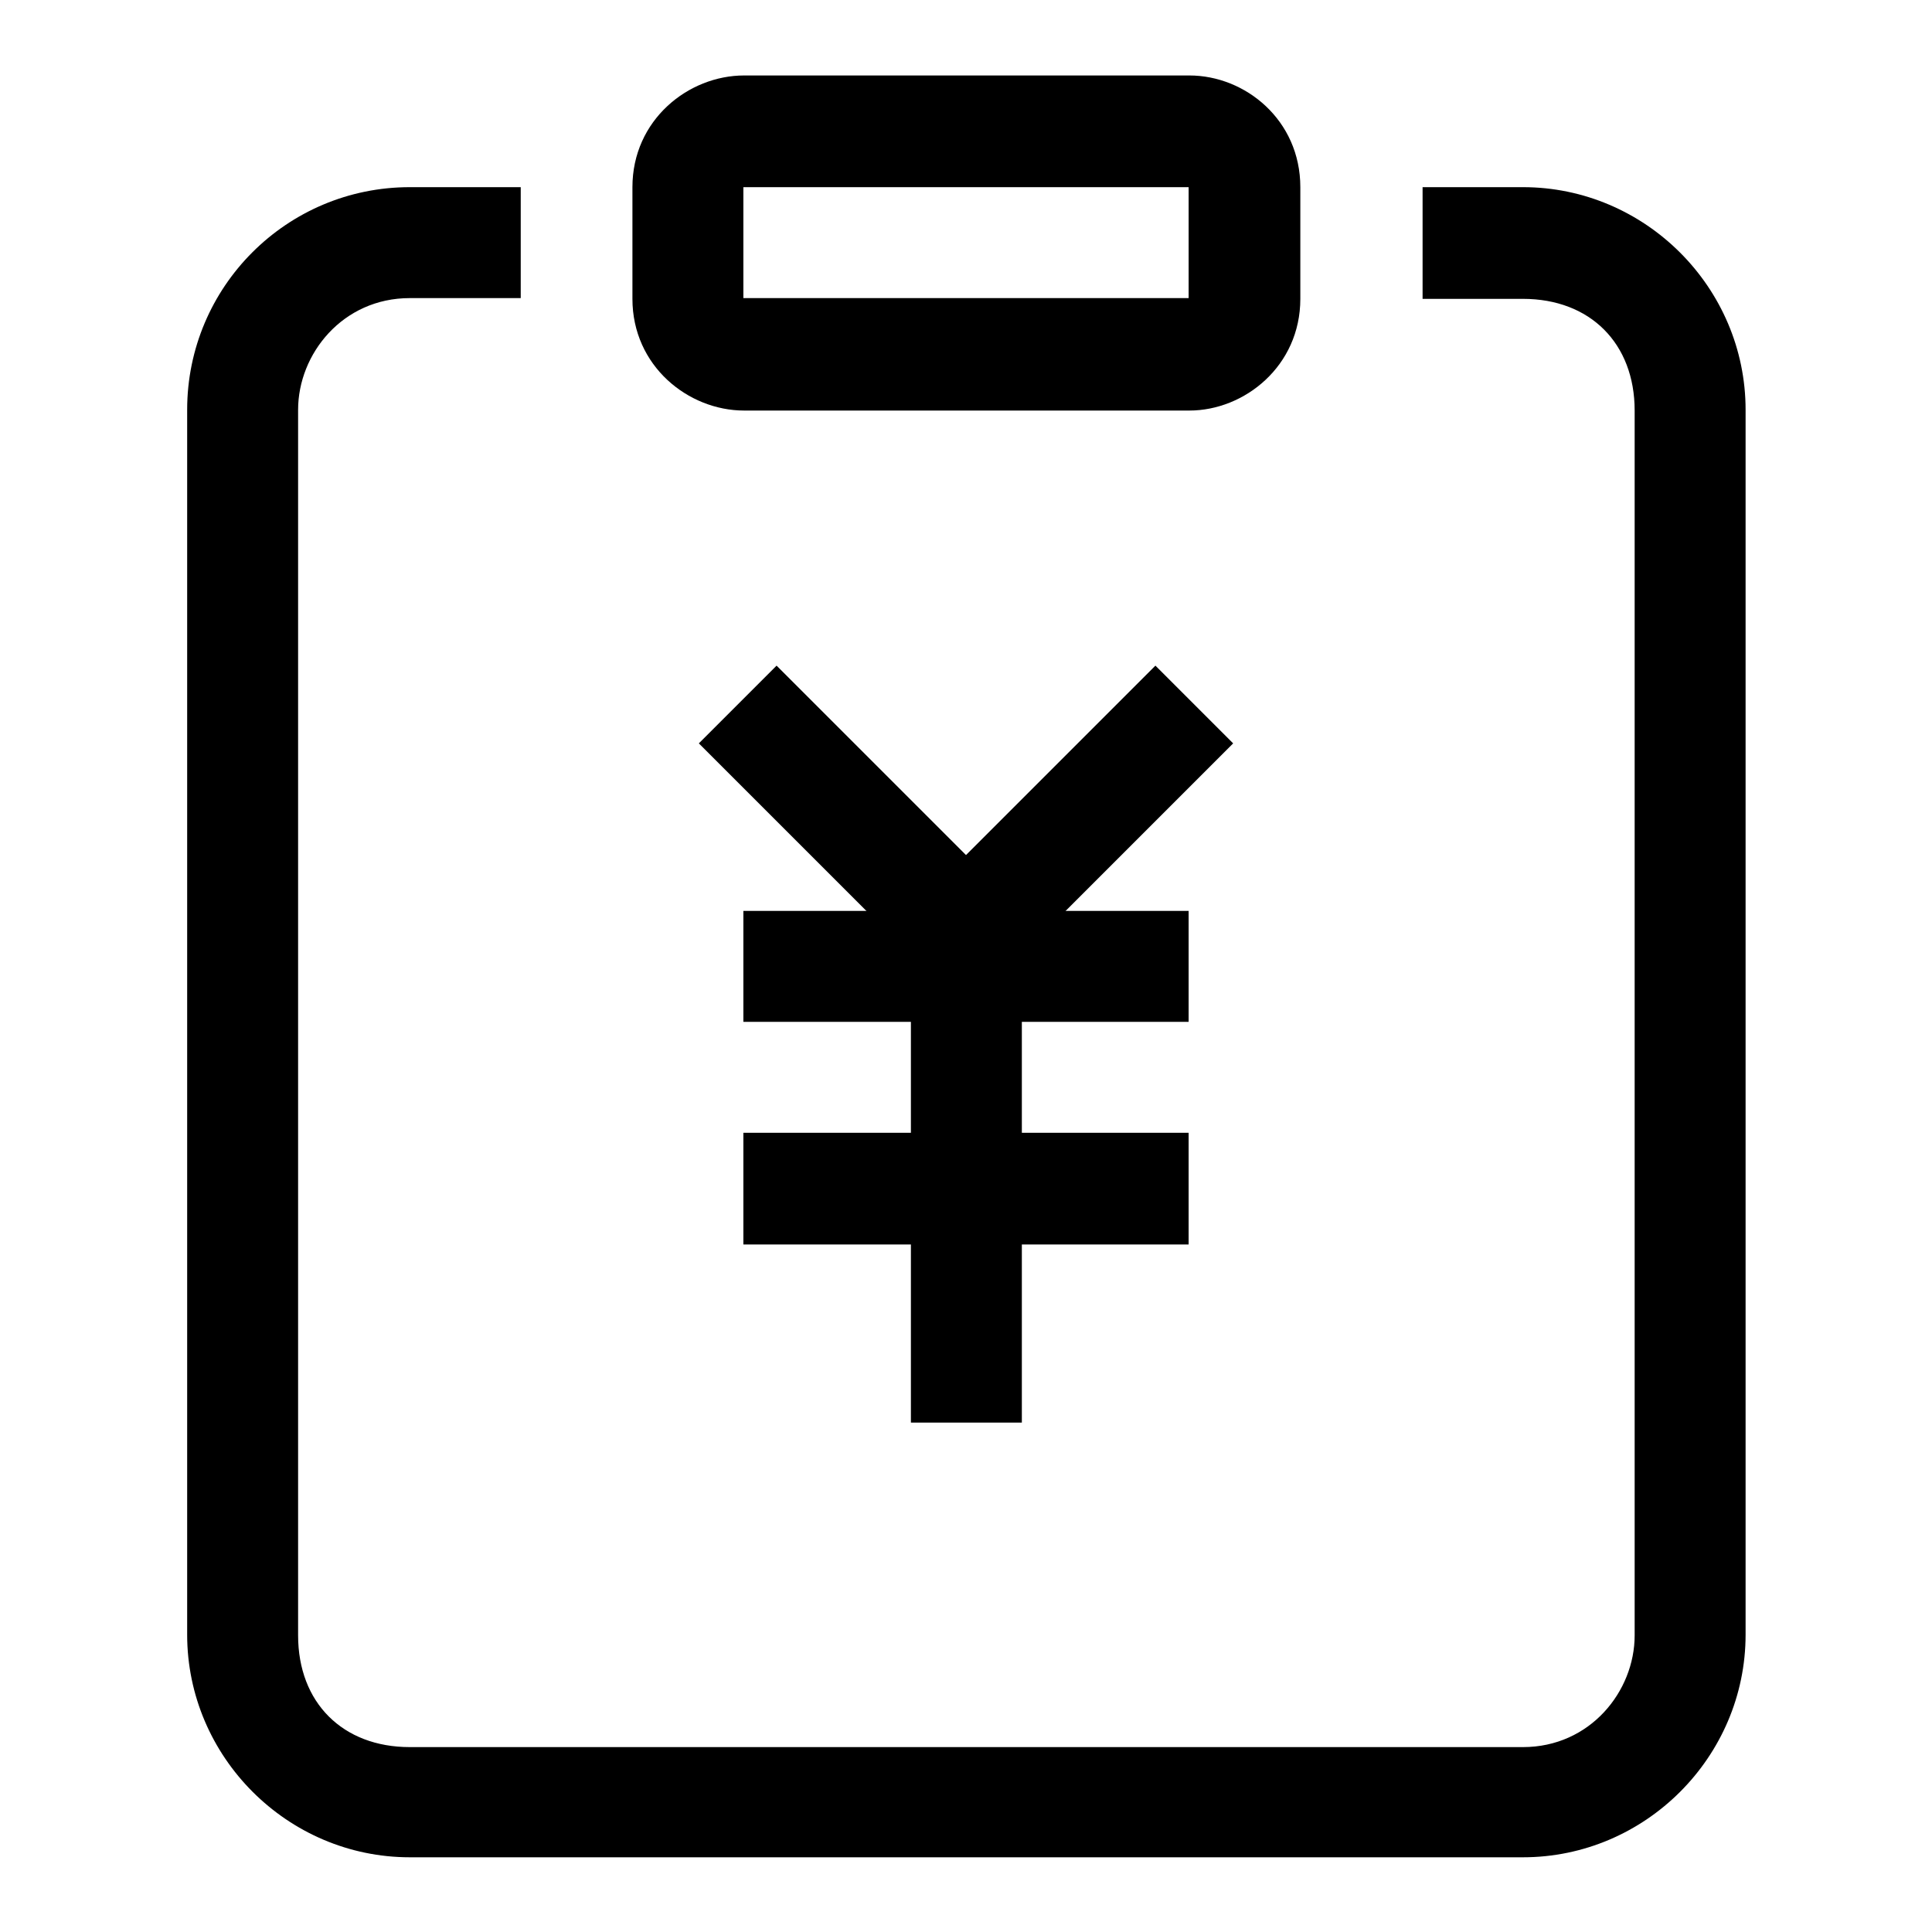 <?xml version="1.0" encoding="utf-8"?>
<!-- Svg Vector Icons : http://www.onlinewebfonts.com/icon -->
<!DOCTYPE svg PUBLIC "-//W3C//DTD SVG 1.1//EN" "http://www.w3.org/Graphics/SVG/1.1/DTD/svg11.dtd">
<svg version="1.1" xmlns="http://www.w3.org/2000/svg" xmlns:xlink="http://www.w3.org/1999/xlink" x="0px" y="0px" viewBox="0 0 256 256" enable-background="new 0 0 256 256" xml:space="preserve">
<g> <path fill="#000000" d="M98.5,135.4h59v-14.7h-59V135.4z M98.5,164.9h59v-14.8h-59V164.9z"/> <path fill="#000000" d="M135.4,188.5v-73.7h-14.7v73.7H135.4z"/> <path fill="#000000" d="M92.6,98.5l31,31l10.3-10.3l-31-31L92.6,98.5z"/> <path fill="#000000" d="M153.1,88.2l-31,31l10.3,10.3l31-31L153.1,88.2z"/> <path fill="#000000" d="M69,24.8H54.3C38,24.8,24.8,38,24.8,54.3v162.3c0,16.2,13.3,29.5,29.5,29.5h147.5 c16.2,0,29.5-13.3,29.5-29.5V54.3c0-16.2-13.3-29.5-29.5-29.5h-13.3v14.8h13.3c8.9,0,14.8,5.9,14.8,14.8v162.3 c0,7.4-5.9,14.8-14.8,14.8H54.3c-8.9,0-14.8-5.9-14.8-14.8V54.3c0-7.4,5.9-14.8,14.8-14.8H69V24.8z"/> <path fill="#000000" d="M98.5,39.5h59V24.8h-59V39.5z M83.8,24.8c0-8.9,7.4-14.8,14.8-14.8h59c7.4,0,14.7,5.9,14.7,14.8v14.8 c0,8.9-7.4,14.8-14.7,14.8h-59c-7.4,0-14.8-5.9-14.8-14.8V24.8z"/></g>
</svg>
